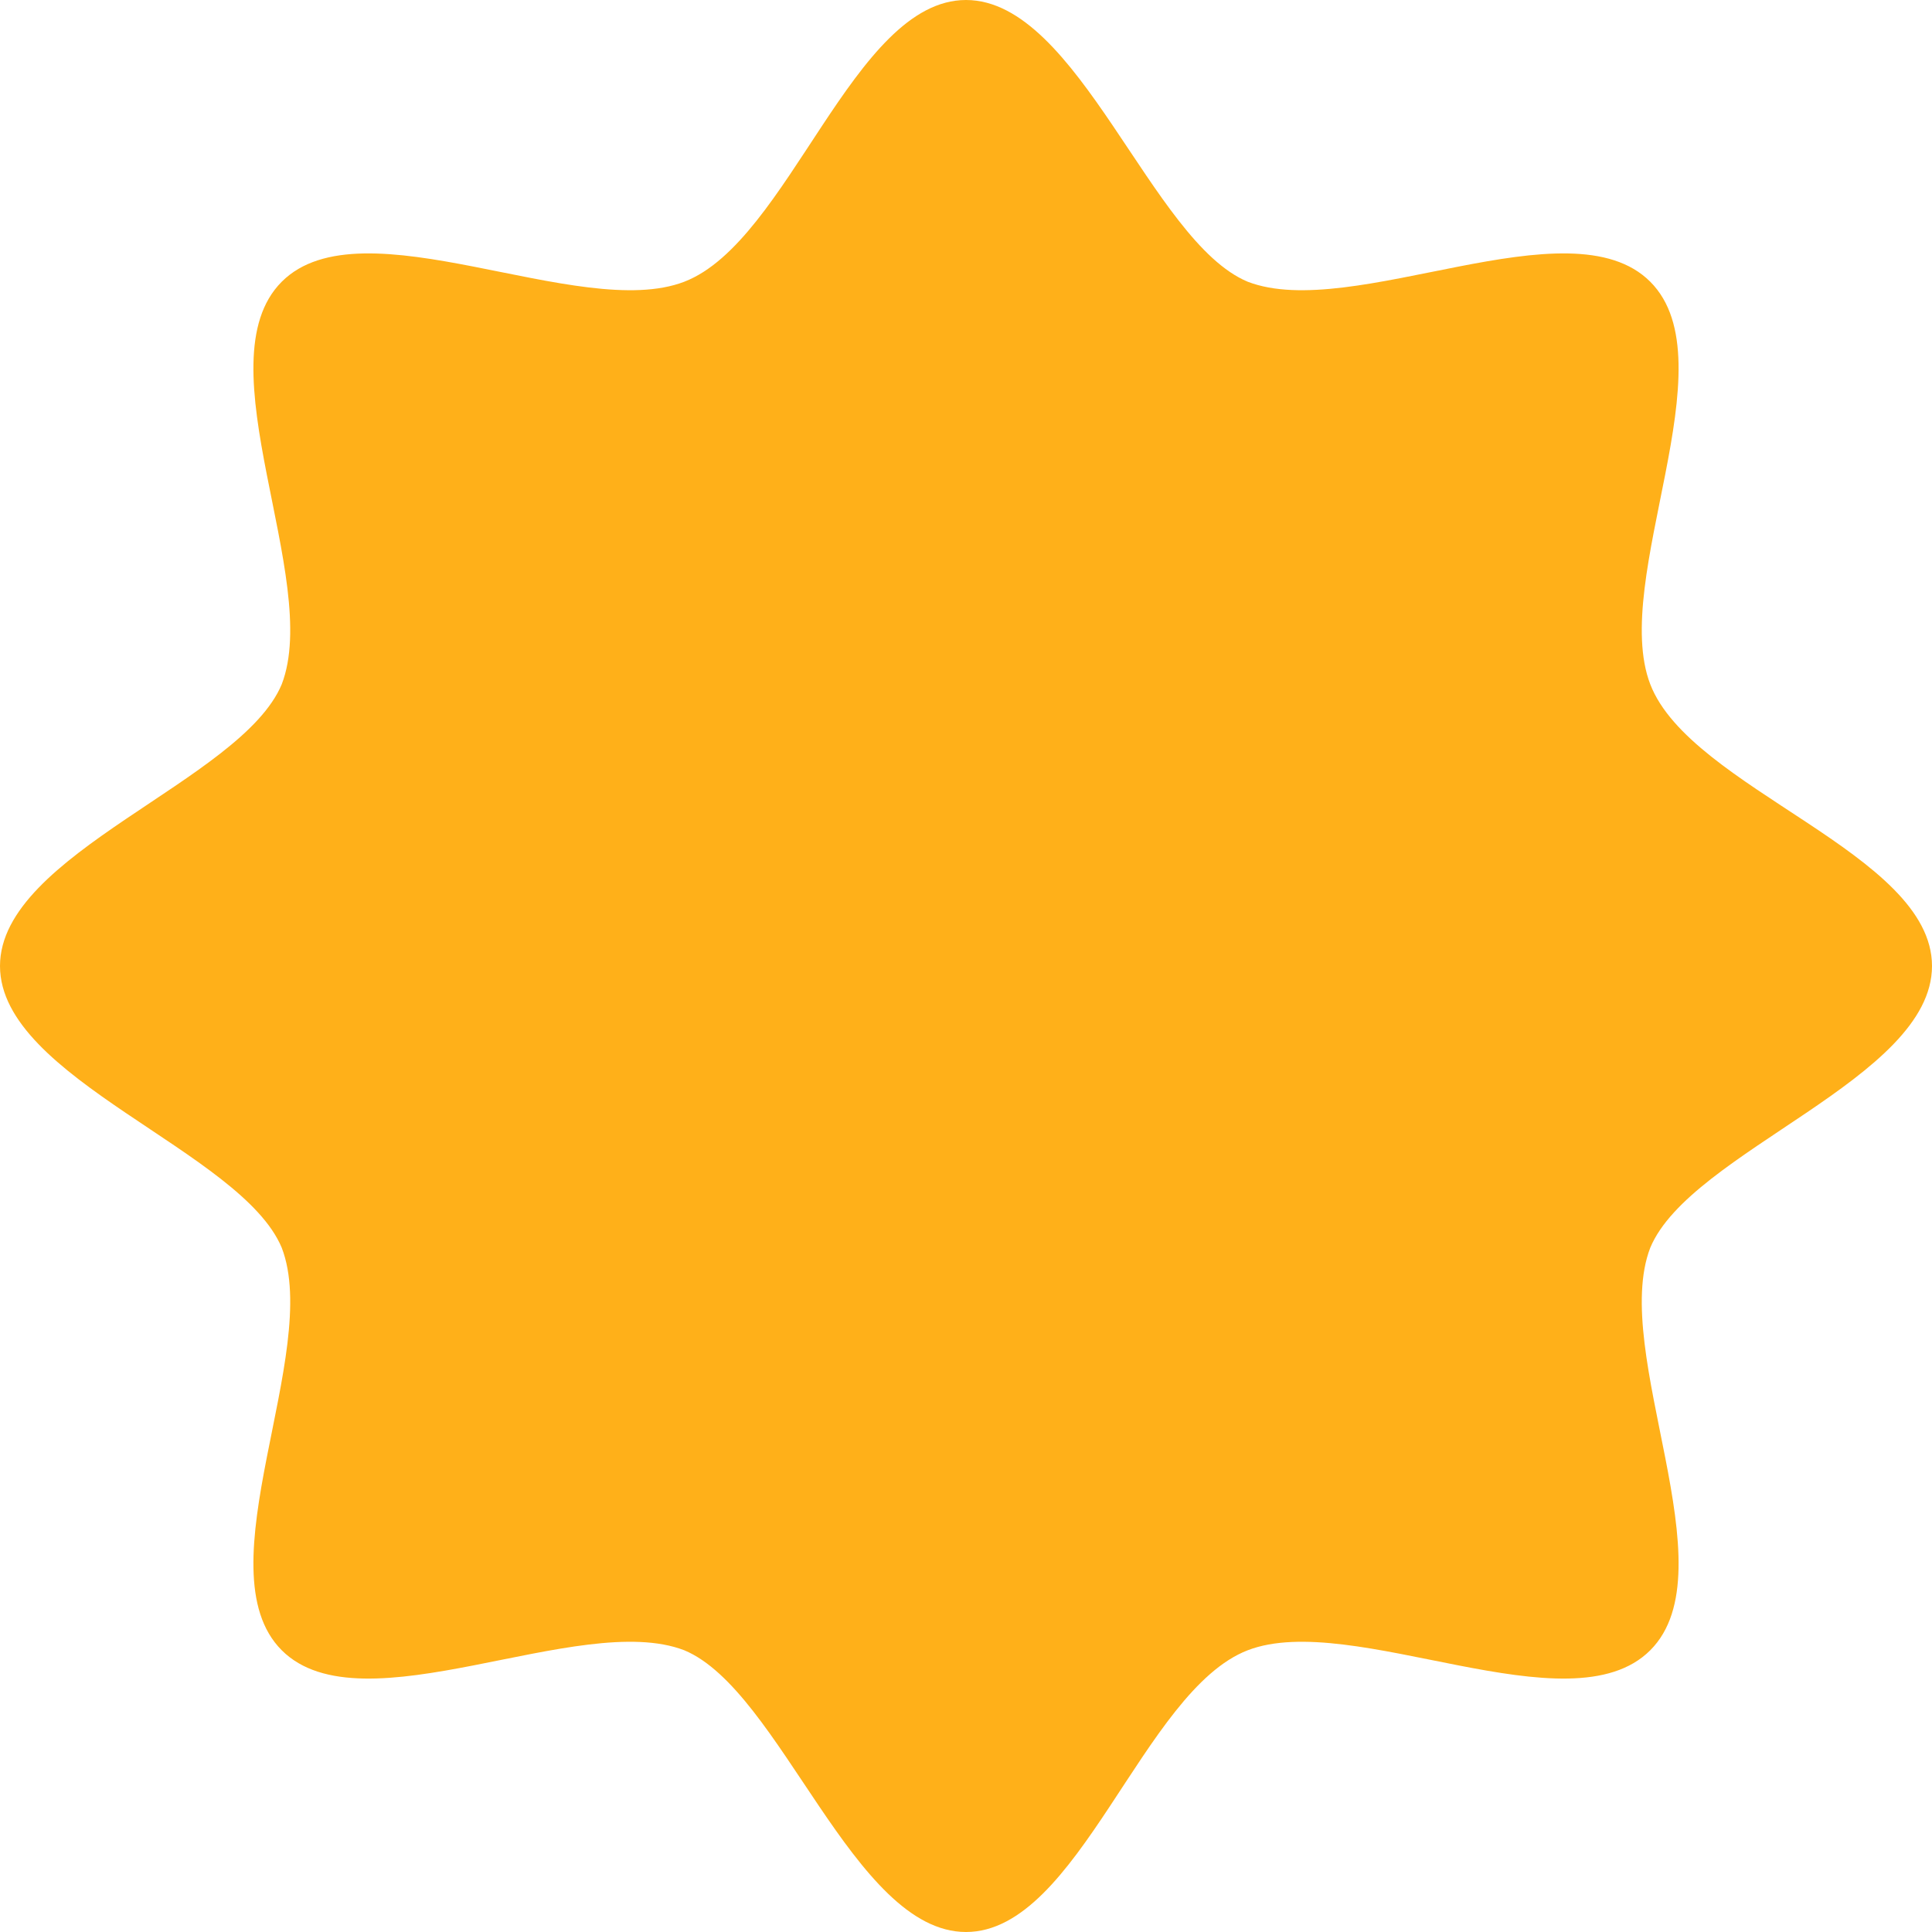 <svg width="75" height="75" viewBox="0 0 75 75" fill="none" xmlns="http://www.w3.org/2000/svg">
<path d="M0 37.5C0 33.124 9.377 30.313 10.937 26.563C12.502 22.5 7.813 14.061 10.937 10.937C14.061 7.813 22.5 12.502 26.563 10.937C30.626 9.373 33.124 0 37.5 0C41.876 0 44.687 9.377 48.437 10.937C52.5 12.502 60.939 7.813 64.063 10.937C67.187 14.061 62.498 22.5 64.063 26.563C65.627 30.626 75 33.124 75 37.5C75 41.876 65.623 44.687 64.063 48.437C62.498 52.5 67.187 60.939 64.063 64.063C60.939 67.187 52.5 62.498 48.437 64.063C44.374 65.627 41.876 75 37.5 75C33.124 75 30.313 65.623 26.563 64.063C22.5 62.498 14.061 67.187 10.937 64.063C7.813 60.939 12.502 52.5 10.937 48.437C9.373 44.687 0 41.876 0 37.5Z" fill="#FFB019"/>
</svg>

